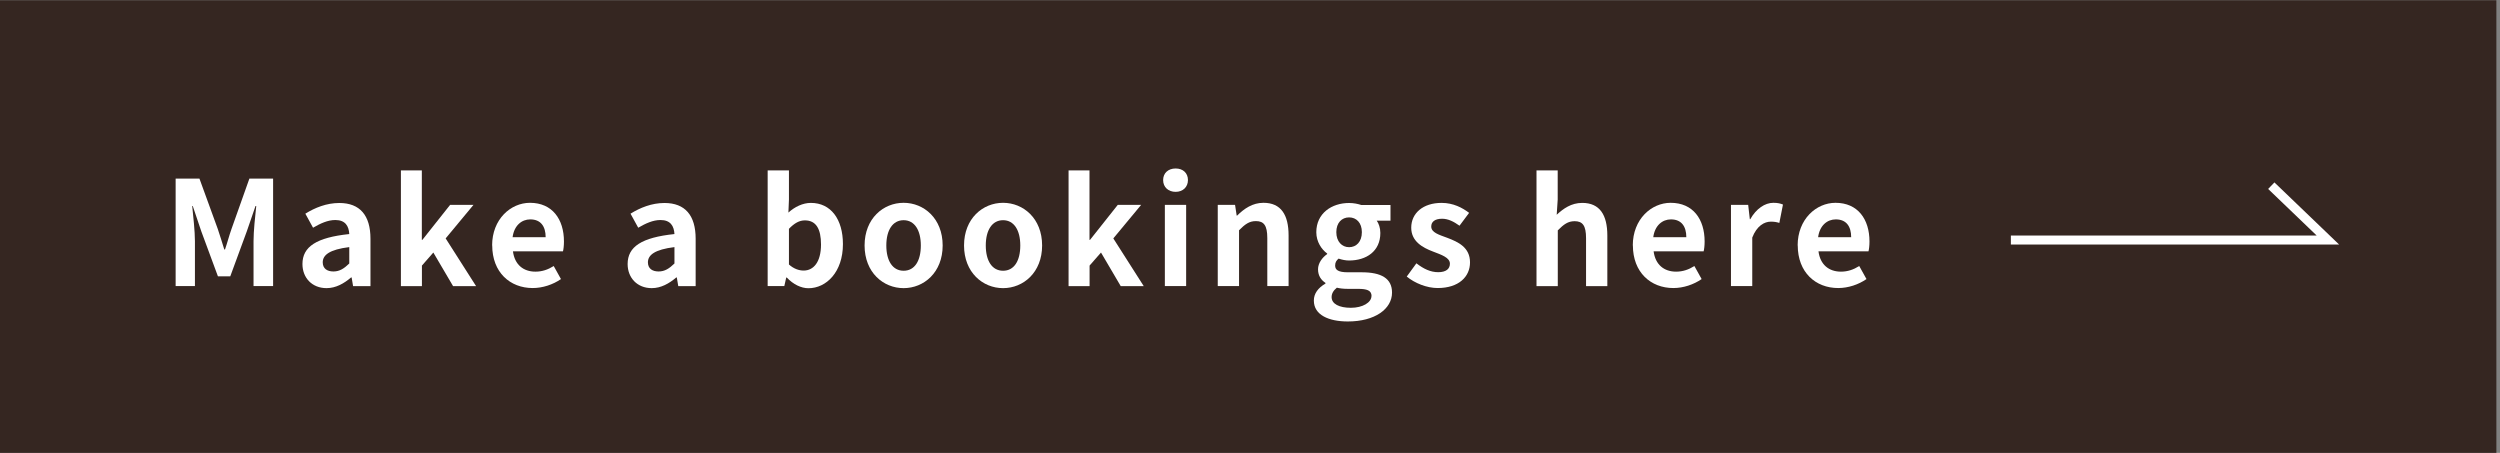 <?xml version="1.0" encoding="UTF-8"?>
<svg id="_デザイン" data-name="デザイン" xmlns="http://www.w3.org/2000/svg" width="276" height="50" viewBox="0 0 276 50">
  <rect x="0" y="0" width="276" height="50" fill="#808080" stroke="none"/>
  <defs>
    <style>
      .cls-1 {
        fill: #fff;
      }

      .cls-2 {
        fill: #352621;
      }

      .cls-3 {
        fill: none;
        stroke: #fff;
        stroke-miterlimit: 10;
      }
    </style>
  </defs>
  <rect class="cls-2" x="0" y=".03" width="275.6" height="50"/>
  <g>
    <path class="cls-1" d="m19.4,19.72h2.62l2.02,5.55c.26.74.48,1.52.72,2.27h.08c.26-.75.46-1.54.72-2.27l1.97-5.55h2.62v11.86h-2.16v-4.95c0-1.12.18-2.77.3-3.89h-.08l-.96,2.79-1.83,4.98h-1.36l-1.84-4.98-.94-2.79h-.06c.11,1.12.3,2.77.3,3.89v4.95h-2.13v-11.86Z"/>
    <path class="cls-1" d="m33.39,29.15c0-1.92,1.55-2.93,5.17-3.31-.05-.88-.43-1.55-1.54-1.55-.83,0-1.63.37-2.46.85l-.85-1.55c1.06-.66,2.34-1.18,3.75-1.18,2.27,0,3.44,1.36,3.44,3.95v5.23h-1.92l-.16-.96h-.06c-.79.67-1.68,1.18-2.71,1.18-1.6,0-2.66-1.14-2.66-2.66Zm5.17-.06v-1.81c-2.19.27-2.93.88-2.93,1.68,0,.7.5,1.01,1.18,1.01s1.17-.32,1.75-.88Z"/>
    <path class="cls-1" d="m44.25,18.81h2.32v7.67h.06l3.06-3.86h2.58l-3.07,3.7,3.36,5.27h-2.54l-2.18-3.71-1.26,1.44v2.27h-2.32v-12.77Z"/>
    <path class="cls-1" d="m54.33,27.1c0-2.9,2.05-4.71,4.18-4.71,2.46,0,3.75,1.81,3.75,4.27,0,.45-.05.88-.11,1.09h-5.52c.19,1.47,1.15,2.24,2.48,2.24.74,0,1.38-.22,2.02-.62l.8,1.44c-.88.61-2.02.99-3.12.99-2.51,0-4.47-1.74-4.47-4.71Zm5.91-.91c0-1.2-.54-1.97-1.7-1.97-.94,0-1.78.67-1.95,1.97h3.65Z"/>
    <path class="cls-1" d="m69.29,29.15c0-1.92,1.55-2.93,5.17-3.31-.05-.88-.43-1.55-1.54-1.55-.83,0-1.63.37-2.46.85l-.85-1.55c1.06-.66,2.34-1.18,3.75-1.18,2.27,0,3.44,1.36,3.44,3.95v5.23h-1.92l-.16-.96h-.06c-.79.67-1.68,1.18-2.71,1.18-1.6,0-2.66-1.14-2.66-2.66Zm5.17-.06v-1.81c-2.19.27-2.93.88-2.93,1.68,0,.7.5,1.01,1.18,1.01s1.17-.32,1.75-.88Z"/>
    <path class="cls-1" d="m86.86,30.64h-.06l-.21.94h-1.84v-12.77h2.35v3.22l-.06,1.44c.7-.64,1.6-1.07,2.48-1.07,2.21,0,3.54,1.81,3.54,4.55,0,3.09-1.84,4.87-3.81,4.87-.8,0-1.67-.42-2.38-1.17Zm3.78-3.65c0-1.71-.54-2.66-1.78-2.66-.61,0-1.15.3-1.76.93v3.94c.56.5,1.14.67,1.62.67,1.09,0,1.92-.93,1.92-2.88Z"/>
    <path class="cls-1" d="m95.45,27.1c0-2.98,2.07-4.71,4.31-4.71s4.31,1.73,4.31,4.71-2.07,4.71-4.31,4.71-4.31-1.73-4.31-4.71Zm6.21,0c0-1.68-.69-2.79-1.9-2.79s-1.91,1.1-1.91,2.79.69,2.79,1.91,2.79,1.9-1.09,1.9-2.79Z"/>
    <path class="cls-1" d="m106.43,27.1c0-2.98,2.07-4.71,4.31-4.71s4.31,1.73,4.31,4.71-2.07,4.71-4.31,4.71-4.31-1.73-4.31-4.71Zm6.21,0c0-1.68-.69-2.79-1.9-2.79s-1.91,1.1-1.91,2.79.69,2.79,1.91,2.79,1.9-1.09,1.9-2.79Z"/>
    <path class="cls-1" d="m117.96,18.81h2.32v7.67h.06l3.06-3.86h2.58l-3.07,3.7,3.36,5.27h-2.54l-2.18-3.71-1.26,1.44v2.27h-2.32v-12.77Z"/>
    <path class="cls-1" d="m128.41,19.88c0-.77.56-1.28,1.38-1.28s1.36.51,1.36,1.28-.56,1.3-1.36,1.3-1.38-.51-1.38-1.3Zm.19,2.74h2.35v8.96h-2.35v-8.96Z"/>
    <path class="cls-1" d="m134.43,22.62h1.92l.18,1.18h.05c.78-.77,1.7-1.41,2.91-1.41,1.94,0,2.77,1.34,2.77,3.6v5.59h-2.35v-5.3c0-1.39-.38-1.87-1.26-1.87-.74,0-1.2.35-1.86,1.01v6.16h-2.35v-8.96Z"/>
    <path class="cls-1" d="m145.05,33.17c0-.75.46-1.39,1.28-1.86v-.08c-.46-.3-.82-.77-.82-1.5,0-.67.46-1.3,1.01-1.68v-.06c-.62-.45-1.2-1.3-1.2-2.35,0-2.1,1.71-3.23,3.62-3.23.5,0,.98.1,1.34.22h3.23v1.73h-1.52c.22.3.4.8.4,1.36,0,2.02-1.54,3.04-3.46,3.04-.35,0-.77-.08-1.15-.21-.24.21-.38.4-.38.77,0,.48.35.74,1.41.74h1.52c2.16,0,3.35.67,3.35,2.24,0,1.81-1.89,3.19-4.88,3.19-2.11,0-3.75-.72-3.75-2.3Zm6.37-.48c0-.64-.53-.8-1.49-.8h-1.09c-.54,0-.93-.05-1.25-.13-.4.32-.58.67-.58,1.04,0,.75.83,1.18,2.13,1.18s2.27-.59,2.27-1.3Zm-1.07-7.06c0-1.04-.61-1.63-1.41-1.63s-1.41.59-1.41,1.63.62,1.66,1.41,1.66,1.41-.59,1.41-1.66Z"/>
    <path class="cls-1" d="m155.3,30.54l1.07-1.47c.8.62,1.57.98,2.4.98.9,0,1.3-.38,1.3-.94,0-.67-.93-.98-1.87-1.34-1.14-.43-2.4-1.12-2.4-2.63,0-1.6,1.3-2.74,3.35-2.74,1.3,0,2.3.54,3.04,1.1l-1.06,1.42c-.64-.46-1.26-.77-1.92-.77-.82,0-1.2.35-1.2.86,0,.66.83.9,1.78,1.25,1.18.45,2.5,1.04,2.5,2.71,0,1.57-1.23,2.83-3.57,2.83-1.2,0-2.51-.53-3.41-1.26Z"/>
    <path class="cls-1" d="m169.62,18.81h2.35v3.22l-.11,1.68c.72-.67,1.6-1.31,2.82-1.31,1.94,0,2.77,1.34,2.77,3.6v5.59h-2.35v-5.3c0-1.39-.38-1.87-1.26-1.87-.74,0-1.2.35-1.86,1.01v6.16h-2.35v-12.77Z"/>
    <path class="cls-1" d="m180.26,27.1c0-2.9,2.05-4.71,4.18-4.71,2.47,0,3.75,1.81,3.75,4.27,0,.45-.05.88-.11,1.09h-5.52c.19,1.47,1.15,2.24,2.48,2.24.74,0,1.38-.22,2.02-.62l.8,1.44c-.88.61-2.02.99-3.12.99-2.51,0-4.47-1.74-4.47-4.71Zm5.91-.91c0-1.2-.54-1.97-1.7-1.97-.94,0-1.78.67-1.95,1.97h3.65Z"/>
    <path class="cls-1" d="m191.08,22.62h1.92l.18,1.58h.05c.66-1.17,1.62-1.81,2.55-1.81.5,0,.78.08,1.06.19l-.4,2.03c-.32-.1-.58-.14-.94-.14-.71,0-1.55.46-2.05,1.76v5.35h-2.35v-8.96Z"/>
    <path class="cls-1" d="m198.46,27.1c0-2.9,2.05-4.71,4.18-4.71,2.46,0,3.75,1.81,3.75,4.27,0,.45-.05.88-.11,1.09h-5.52c.19,1.47,1.15,2.24,2.48,2.24.74,0,1.38-.22,2.02-.62l.8,1.44c-.88.61-2.02.99-3.12.99-2.51,0-4.47-1.74-4.47-4.71Zm5.91-.91c0-1.2-.54-1.97-1.7-1.97-.94,0-1.78.67-1.95,1.97h3.65Z"/>
  </g>
  <polyline class="cls-3" points="222 26.5 257 26.5 250.75 20.5"/>
</svg>